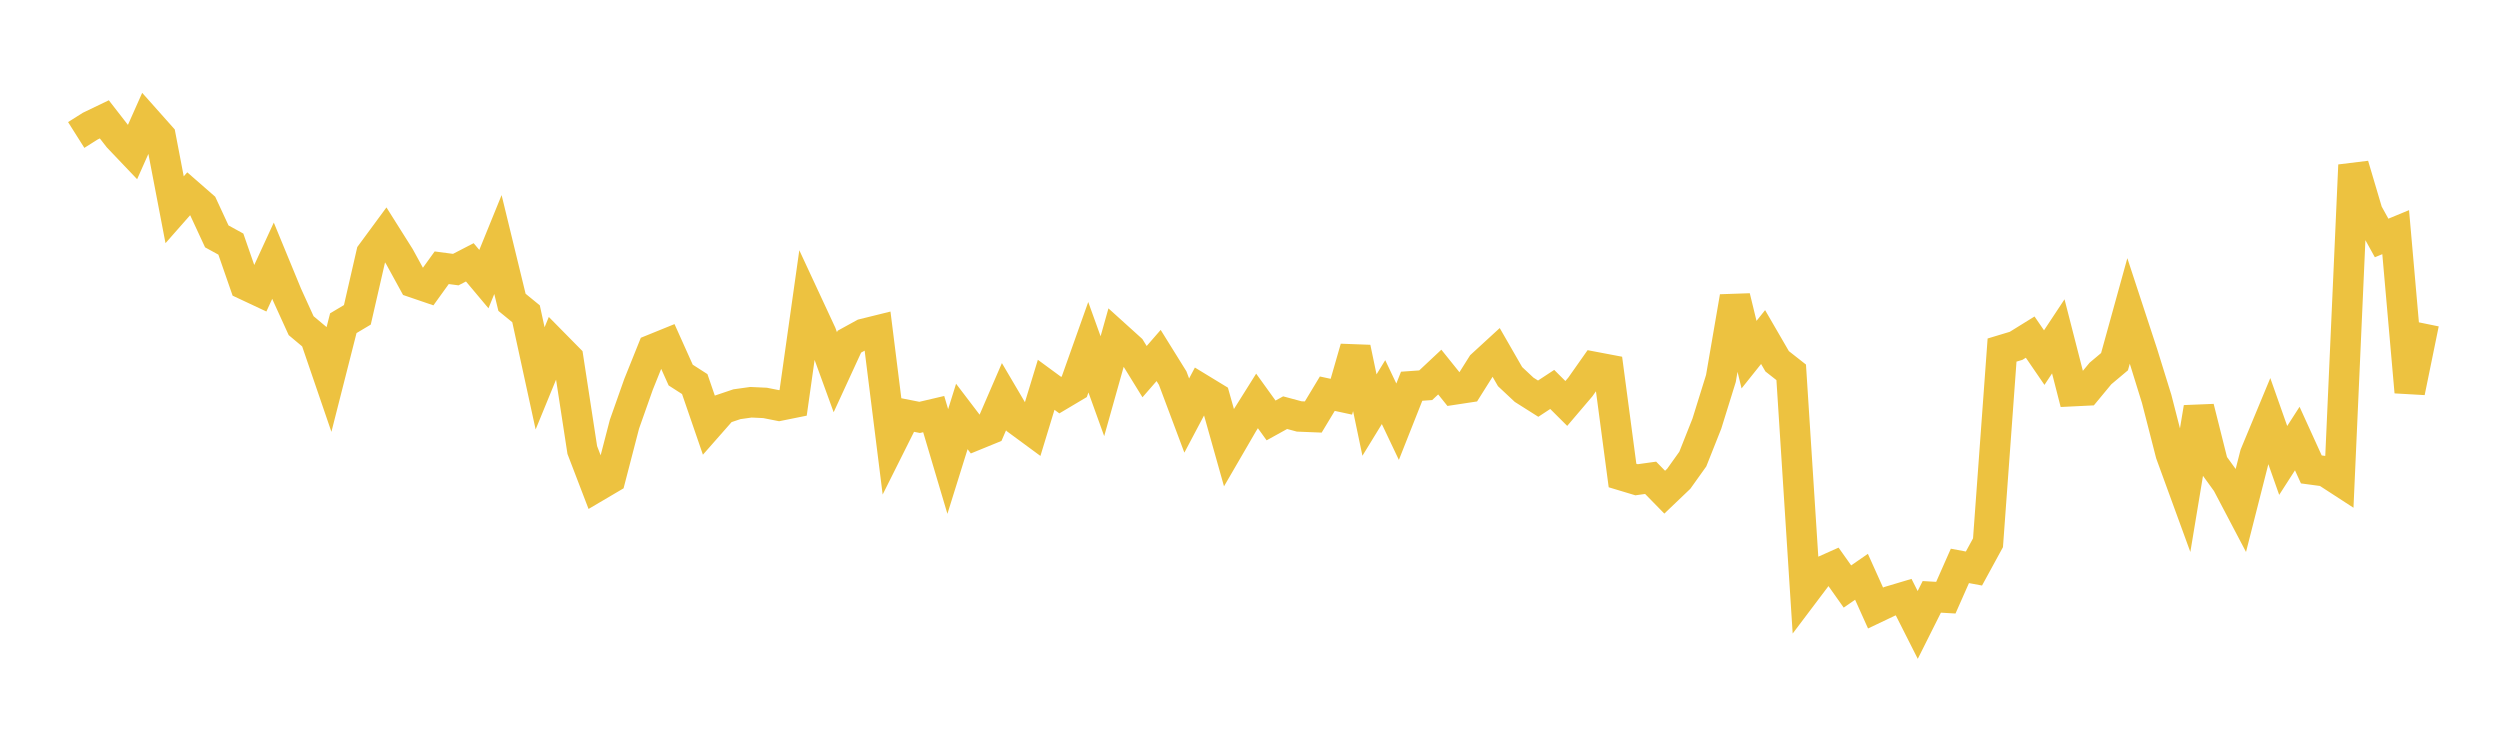 <svg width="164" height="48" xmlns="http://www.w3.org/2000/svg" xmlns:xlink="http://www.w3.org/1999/xlink"><path fill="none" stroke="rgb(237,194,64)" stroke-width="2" d="M5,8.855L5.922,8.273L6.844,7.829L7.766,9.016L8.689,9.985L9.611,7.913L10.533,8.949L11.455,13.76L12.377,12.713L13.299,13.518L14.222,15.507L15.144,16.013L16.066,18.669L16.988,19.102L17.91,17.101L18.832,19.338L19.754,21.363L20.677,22.136L21.599,24.828L22.521,21.202L23.443,20.653L24.365,16.633L25.287,15.381L26.21,16.846L27.132,18.53L28.054,18.845L28.976,17.564L29.898,17.686L30.82,17.209L31.743,18.309L32.665,16.043L33.587,19.832L34.509,20.585L35.431,24.821L36.353,22.572L37.275,23.507L38.198,29.521L39.12,31.926L40.042,31.383L40.964,27.828L41.886,25.219L42.808,22.925L43.731,22.55L44.653,24.604L45.575,25.196L46.497,27.876L47.419,26.828L48.341,26.517L49.263,26.388L50.186,26.431L51.108,26.613L52.03,26.427L52.952,19.901L53.874,21.884L54.796,24.417L55.719,22.413L56.641,21.907L57.563,21.679L58.485,29.042L59.407,27.199L60.329,27.381L61.251,27.165L62.174,30.275L63.096,27.32L64.018,28.531L64.94,28.154L65.862,26.022L66.784,27.588L67.707,28.267L68.629,25.243L69.551,25.92L70.473,25.372L71.395,22.778L72.317,25.335L73.24,22.052L74.162,22.885L75.084,24.38L76.006,23.32L76.928,24.804L77.85,27.261L78.772,25.518L79.695,26.08L80.617,29.357L81.539,27.769L82.461,26.301L83.383,27.581L84.305,27.071L85.228,27.319L86.15,27.356L87.072,25.826L87.994,26.025L88.916,22.823L89.838,27.228L90.76,25.723L91.683,27.665L92.605,25.337L93.527,25.271L94.449,24.407L95.371,25.555L96.293,25.415L97.216,23.948L98.138,23.102L99.06,24.706L99.982,25.569L100.904,26.152L101.826,25.547L102.749,26.467L103.671,25.384L104.593,24.074L105.515,24.249L106.437,31.194L107.359,31.472L108.281,31.344L109.204,32.287L110.126,31.407L111.048,30.116L111.97,27.793L112.892,24.828L113.814,19.472L114.737,23.265L115.659,22.111L116.581,23.701L117.503,24.425L118.425,38.806L119.347,37.584L120.269,37.172L121.192,38.475L122.114,37.837L123.036,39.886L123.958,39.447L124.88,39.172L125.802,40.996L126.725,39.154L127.647,39.208L128.569,37.123L129.491,37.295L130.413,35.605L131.335,22.964L132.257,22.686L133.18,22.114L134.102,23.459L135.024,22.065L135.946,25.66L136.868,25.615L137.79,24.501L138.713,23.726L139.635,20.392L140.557,23.199L141.479,26.175L142.401,29.769L143.323,32.296L144.246,26.737L145.168,30.41L146.09,31.684L147.012,33.438L147.934,29.813L148.856,27.592L149.778,30.205L150.701,28.769L151.623,30.794L152.545,30.918L153.467,31.517L154.389,10.831L155.311,13.94L156.234,15.611L157.156,15.23L158.078,25.719L159,21.211"></path></svg>